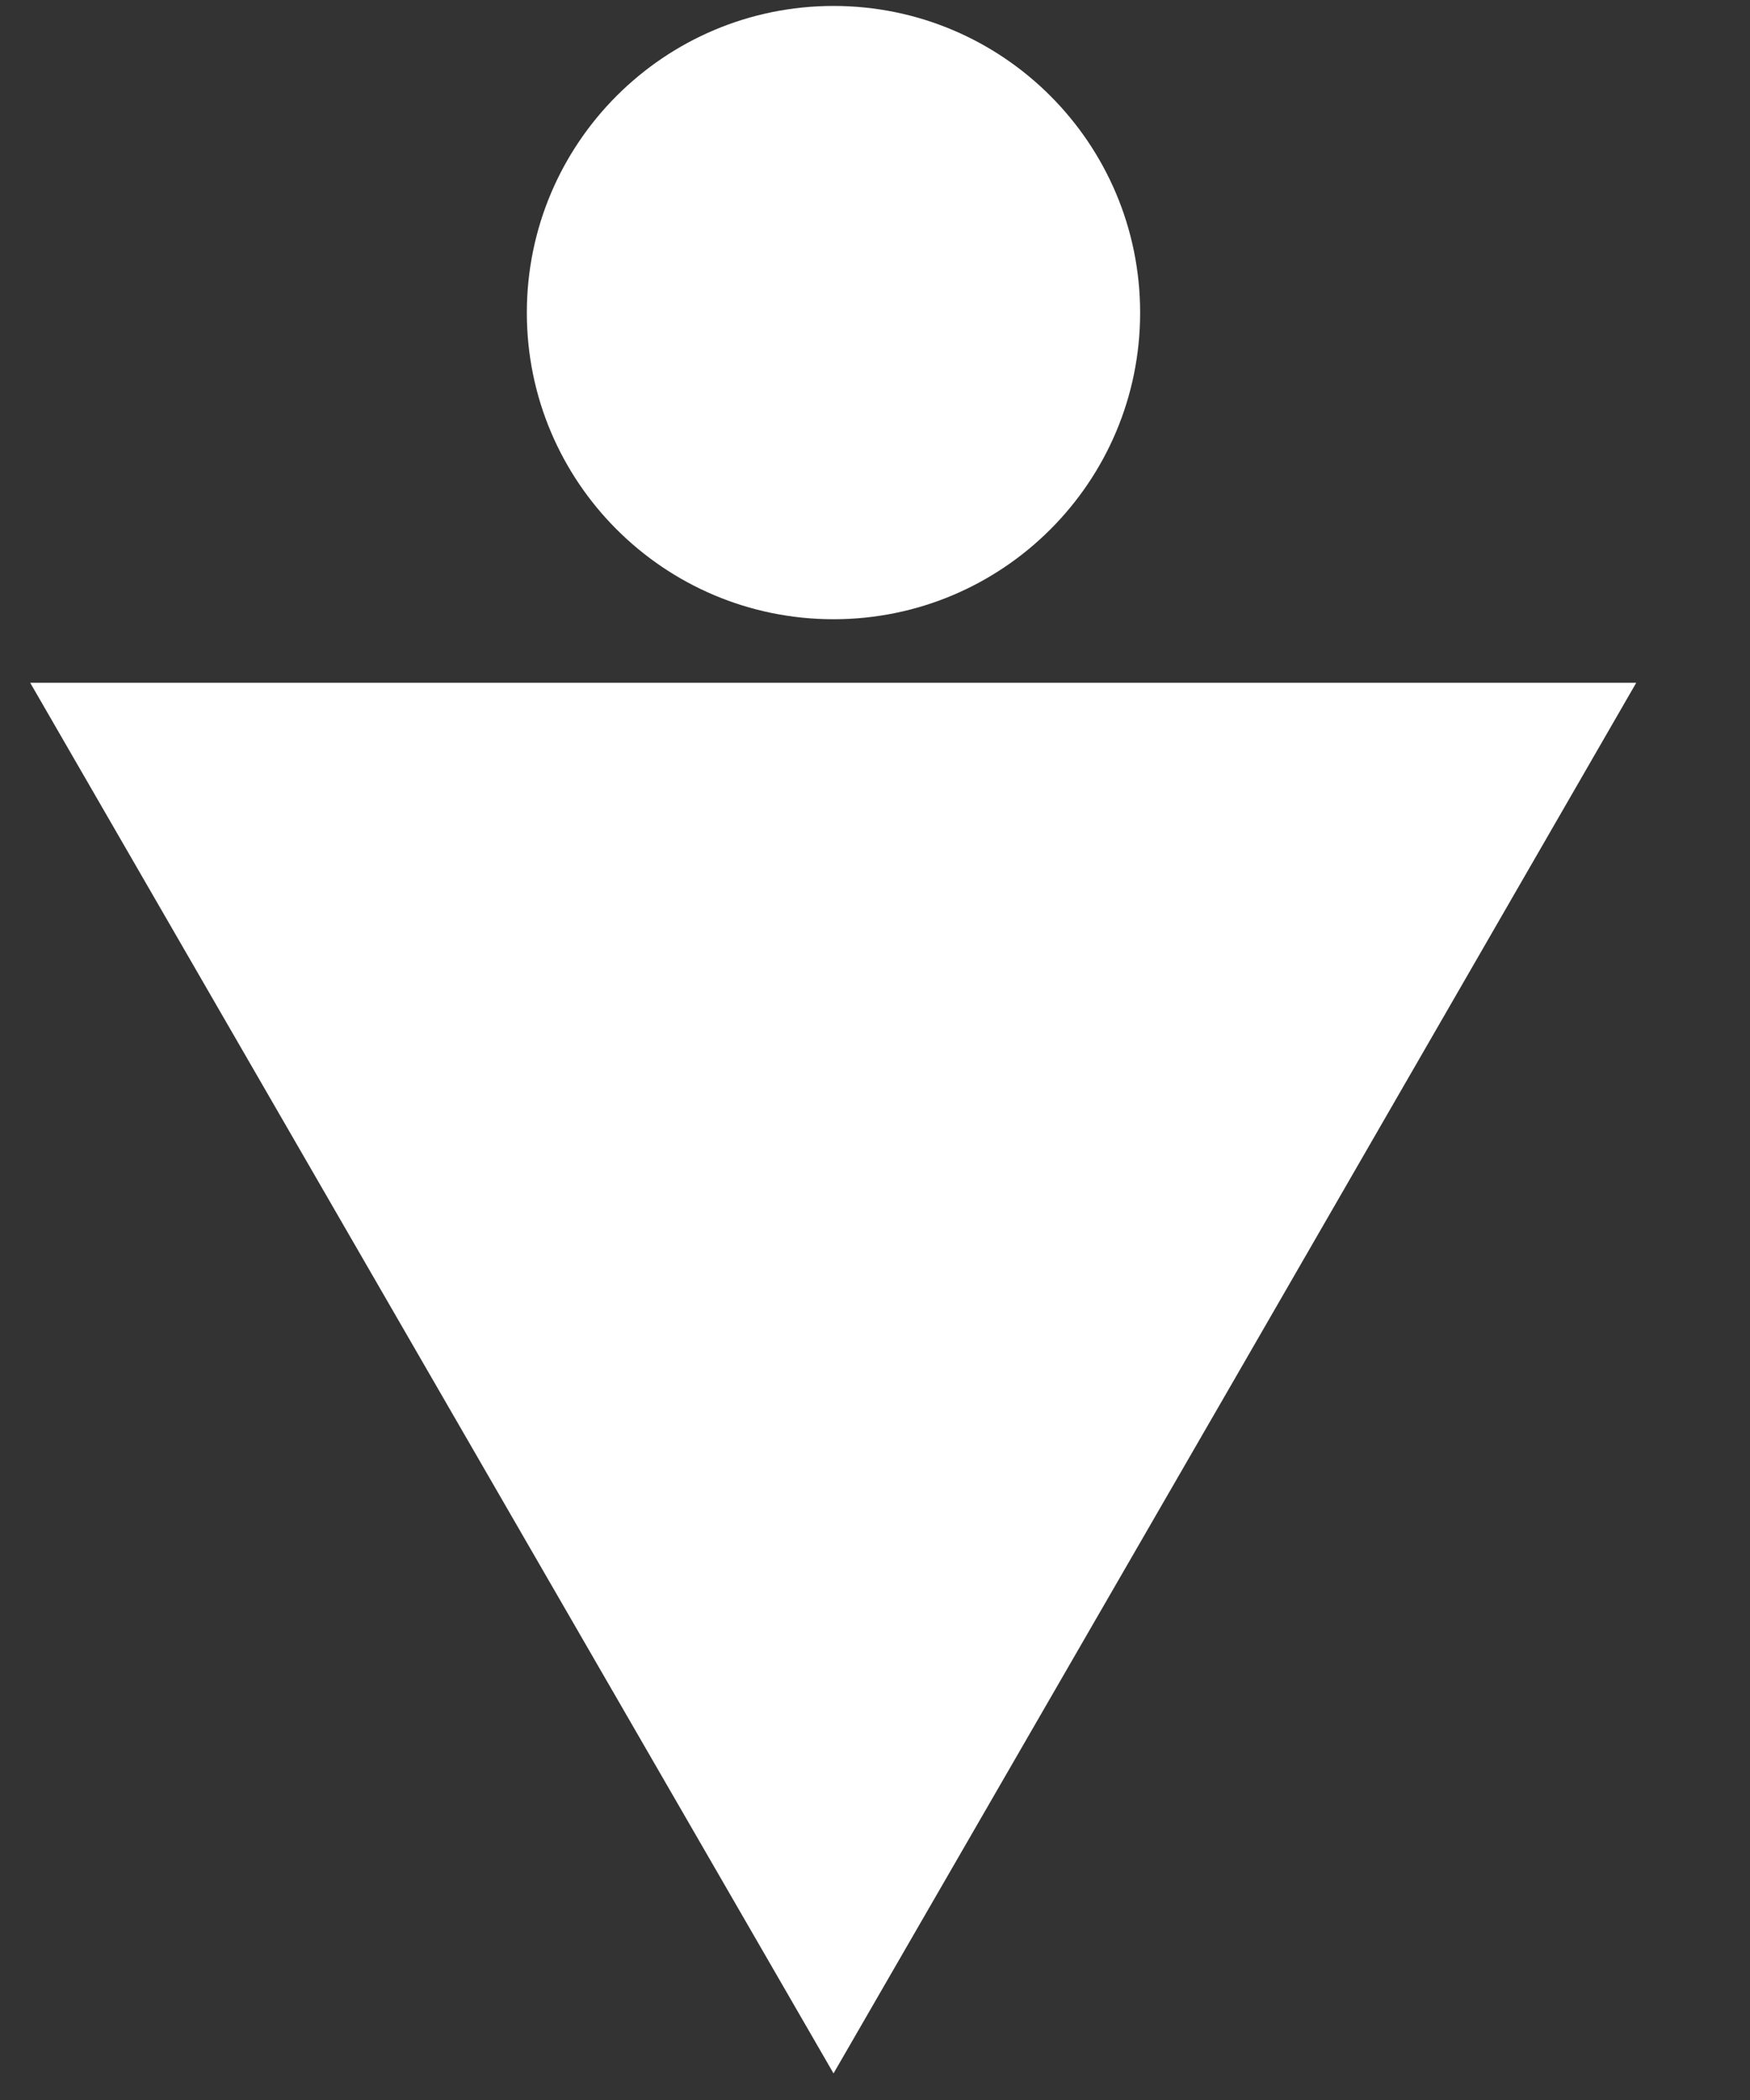 <?xml version="1.0" encoding="UTF-8"?>
<svg width="20px" height="24px" viewBox="0 0 20 24" version="1.1" xmlns="http://www.w3.org/2000/svg" xmlns:xlink="http://www.w3.org/1999/xlink">
    <rect x="0" y="0" width="20" height="24" fill="#333333" stroke="none"/>
    <title>D423BA9F-1B2F-4FB6-846B-9B6BE07A1684</title>
    <g id="S50_Site" stroke="none" stroke-width="1" fill="none" fill-rule="evenodd">
        <g id="Homepage_@576" transform="translate(-533, -282)" fill="#FFFFFF">
            <g id="Corner_Down" transform="translate(469, 217)">
                <g id="Icon/Scrum" transform="translate(64.345, 65.068)">
                    <polygon id="Fill-8" points="9.181 7.735 18.355 7.735 13.77 15.683 9.181 23.628 4.591 15.683 0 7.735"></polygon>
                    <path d="M12.685,3.506 C12.685,5.44 11.116,7.009 9.181,7.009 C7.245,7.009 5.676,5.44 5.676,3.506 C5.676,1.571 7.245,0 9.181,0 C11.116,0 12.685,1.571 12.685,3.506" id="Fill-10"></path>
                </g>
            </g>
        </g>
    </g>
</svg>